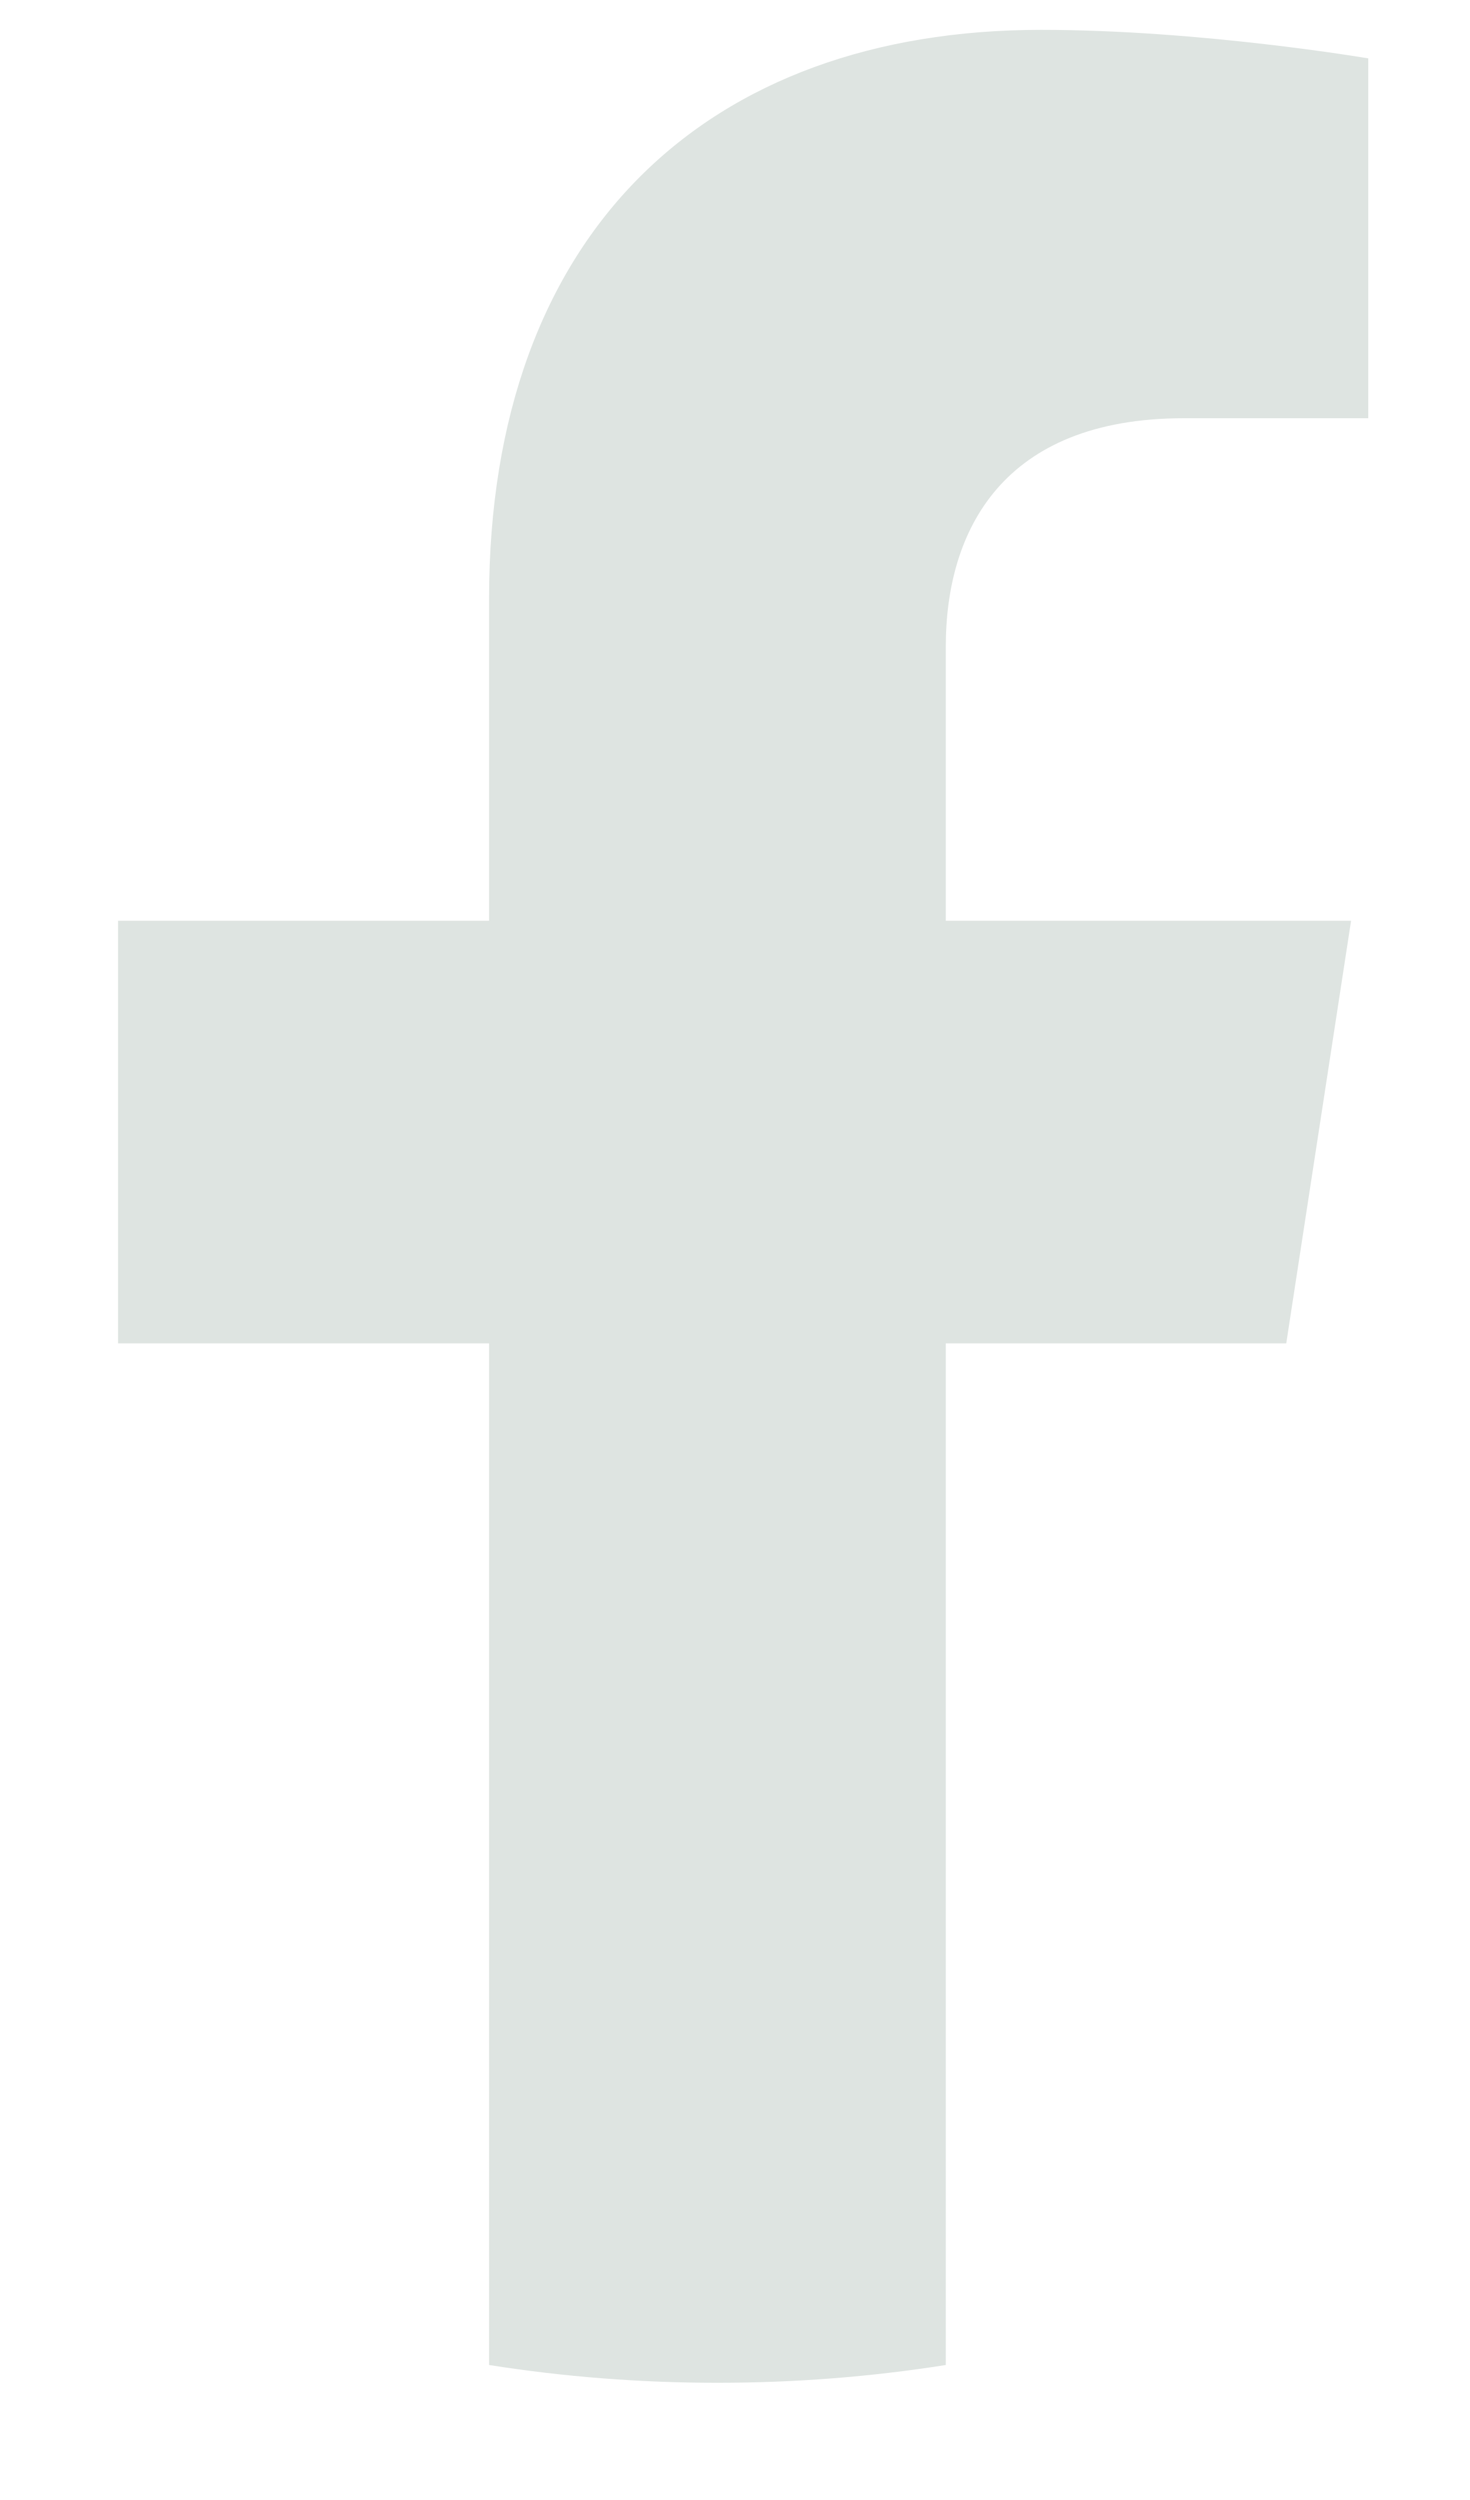 <?xml version="1.0" encoding="UTF-8"?> <svg xmlns="http://www.w3.org/2000/svg" width="10" height="17" viewBox="0 0 10 17" fill="none"><path fill-rule="evenodd" clip-rule="evenodd" d="M8.75 9.135L9.191 6.261H6.434V4.396C6.434 3.61 6.819 2.844 8.054 2.844H9.308V0.397C9.308 0.397 8.17 0.203 7.082 0.203C4.811 0.203 3.327 1.579 3.327 4.071V6.261H0.803V9.135H3.327V16.082C3.833 16.162 4.352 16.203 4.88 16.203C5.409 16.203 5.928 16.162 6.434 16.082V9.135H8.75Z" fill="#DEE4E1"></path></svg> 